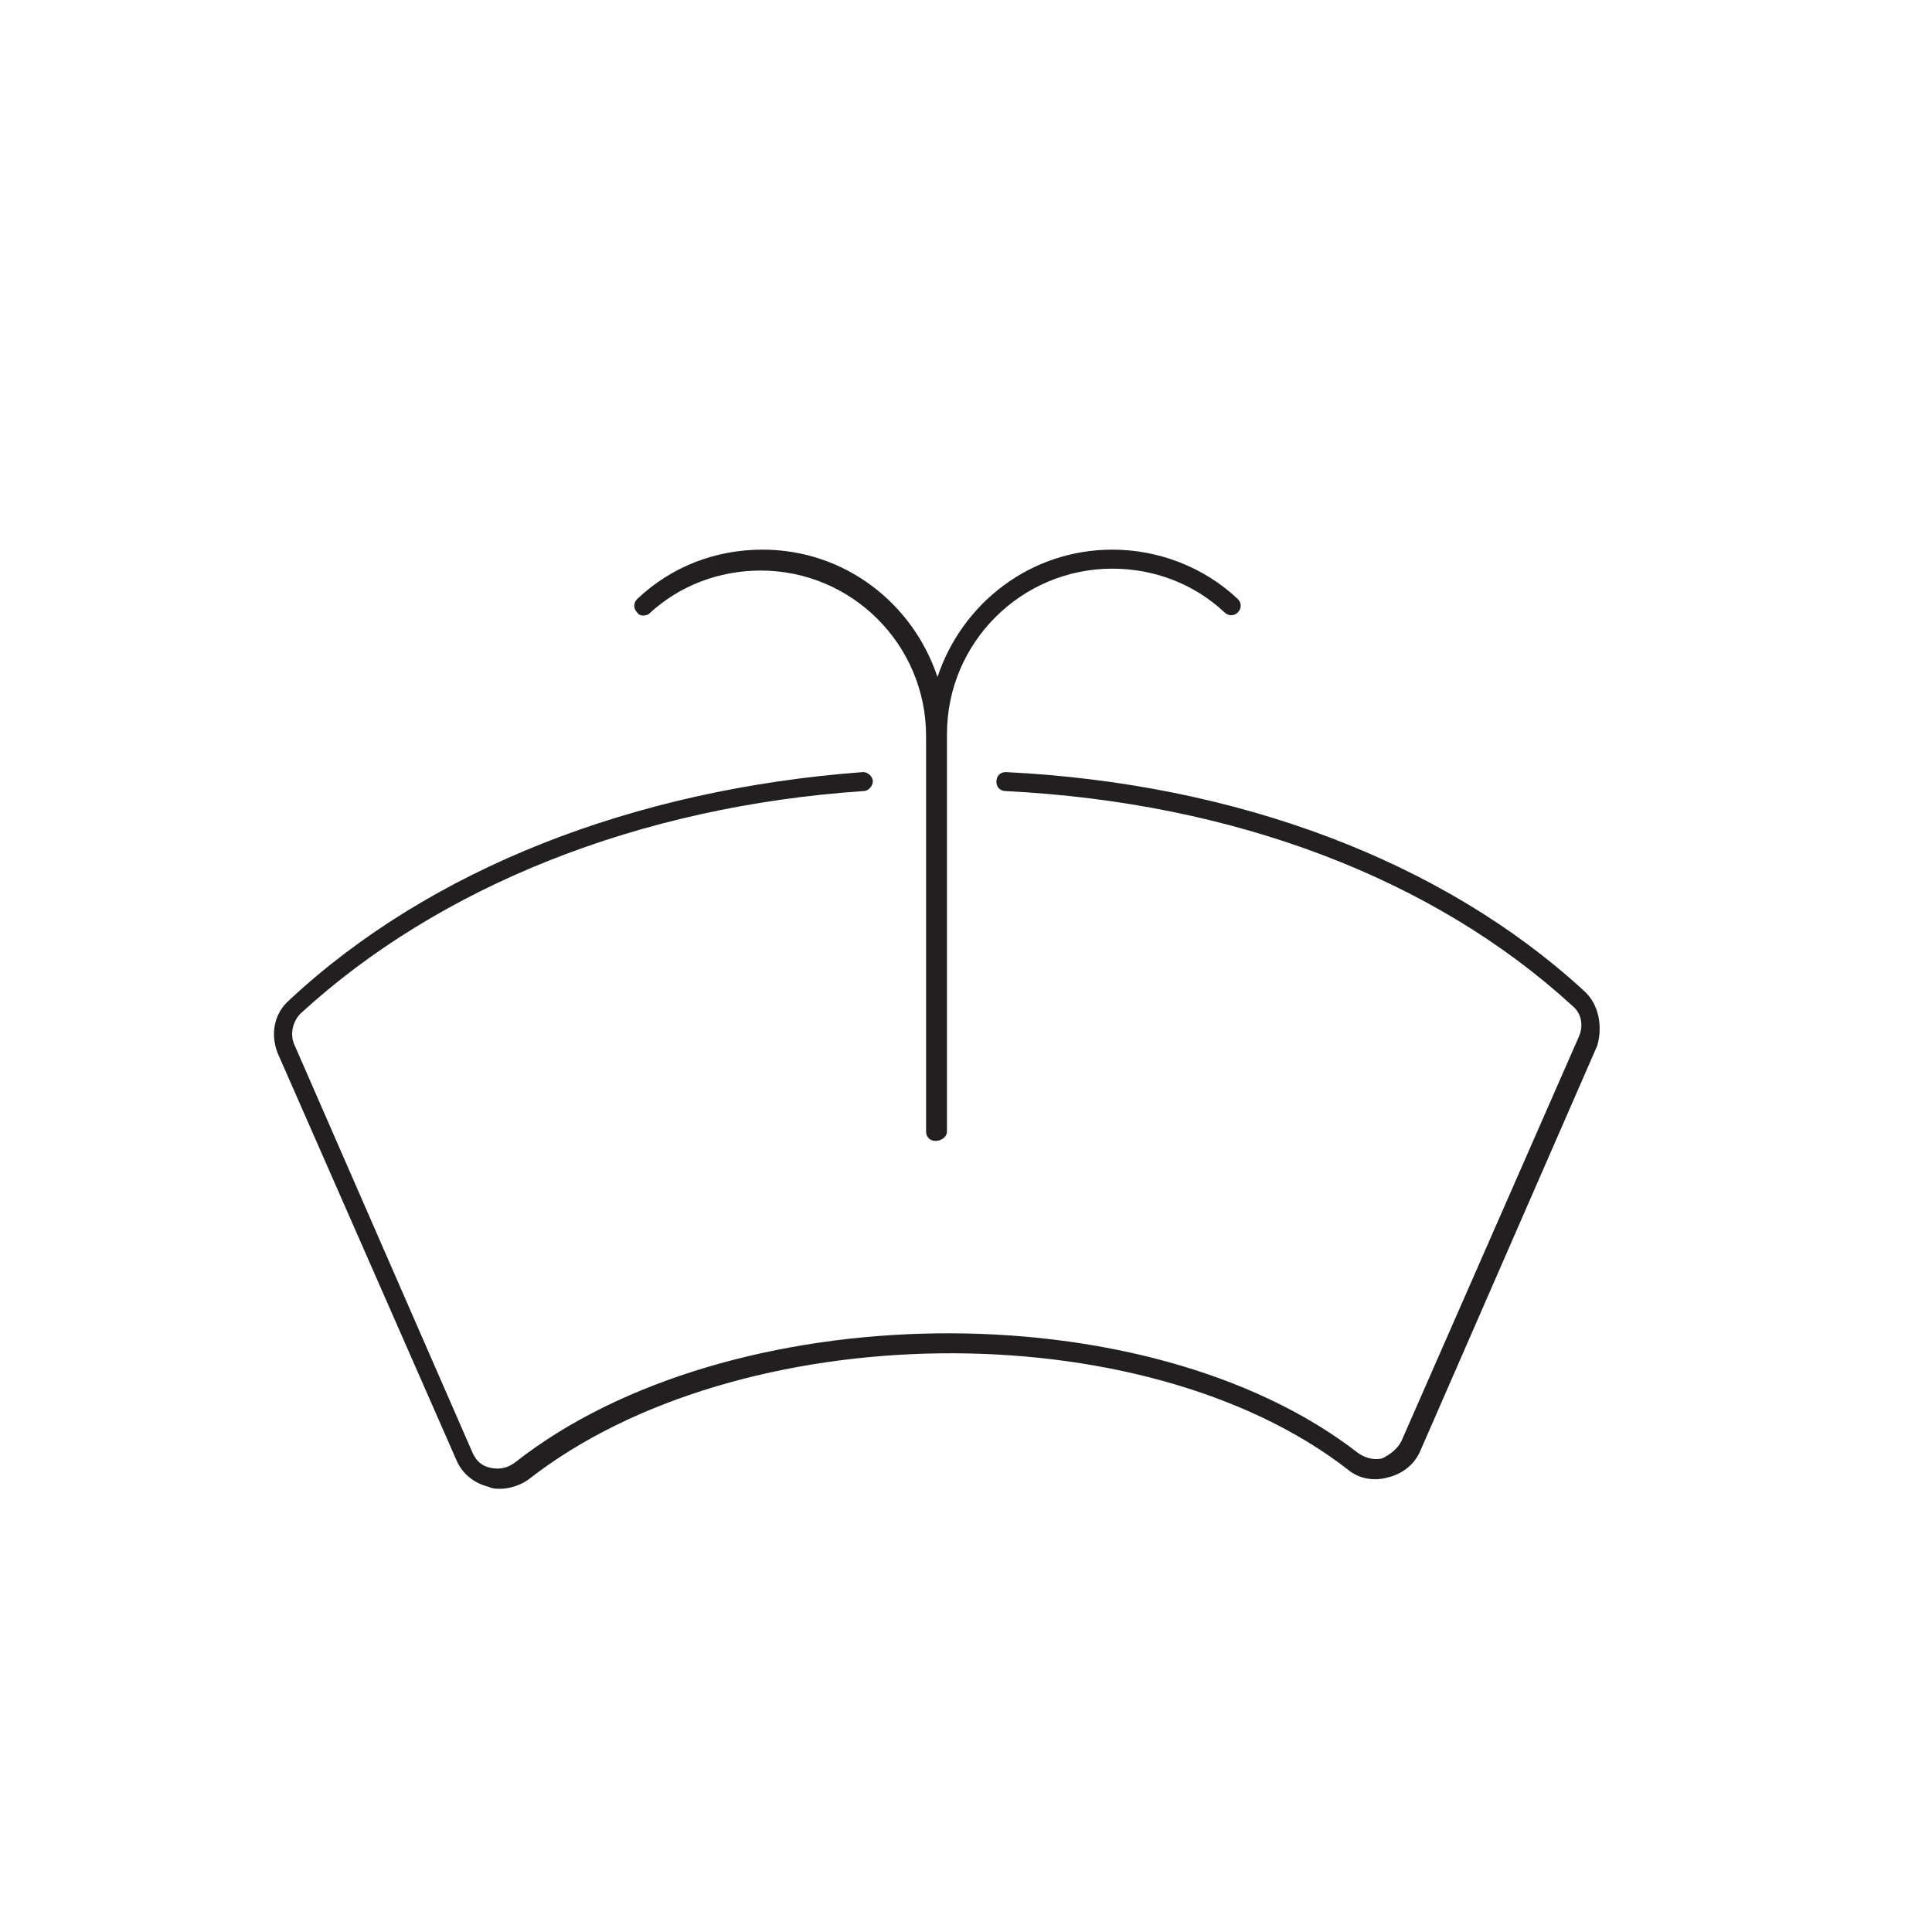 <?xml version="1.0" encoding="UTF-8"?>
<!-- Uploaded to: ICON Repo, www.iconrepo.com, Generator: ICON Repo Mixer Tools -->
<svg width="800px" height="800px" version="1.1" viewBox="144 144 512 512" xmlns="http://www.w3.org/2000/svg">
 <g fill="#221f20">
  <path d="m563.74 406.55c-37.281-34.258-91.691-54.914-153.16-57.938-1.512 0-2.519 1.008-2.519 2.519 0 1.512 1.008 2.519 2.519 2.519 60.457 3.023 113.36 23.176 150.14 56.93 2.519 2.016 3.023 5.543 1.512 8.566l-46.859 106.8c-1.008 2.016-3.023 3.527-5.039 4.535-2.016 0.504-4.535 0-6.551-1.512-55.922-43.328-166.76-41.816-223.19 2.519-2.016 1.512-4.031 2.016-6.551 1.512s-4.031-2.016-5.039-4.535l-46.855-107.31c-1.512-3.023-0.504-6.551 1.512-8.566 36.777-33.754 89.68-54.914 149.13-58.945 1.512 0 2.519-1.512 2.519-2.519 0-1.512-1.512-2.519-2.519-2.519-60.961 4.535-114.87 25.695-152.15 60.457-4.031 3.527-5.039 9.07-3.023 14.105l47.363 107.82c1.512 3.527 4.535 6.047 8.566 7.055 1.008 0.504 2.016 0.504 3.023 0.504 2.519 0 5.543-1.008 7.559-2.519 55.418-43.328 162.73-44.84 217.14-2.519 3.023 2.519 7.055 3.023 10.578 2.016 4.031-1.008 7.055-3.527 8.566-7.055l46.855-107.31c1.508-5.035 0.5-11.082-3.527-14.609z"/>
  <path d="m315.86 306.79c8.062-7.559 18.641-11.586 29.727-11.586 24.184 0 43.832 19.648 43.832 43.832v104.79c0 1.512 1.008 2.519 2.519 2.519 1.508-0.004 3.019-1.012 3.019-2.523v-105.29c0-24.184 19.648-43.832 43.832-43.832 11.082 0 21.664 4.031 29.727 11.586 1.008 1.008 2.519 1.008 3.527 0 1.008-1.008 1.008-2.519 0-3.527-9.07-8.566-21.16-13.098-33.25-13.098-21.664 0-39.801 14.105-46.352 33.754-6.551-19.648-24.688-33.754-46.352-33.754-12.594 0-24.184 4.535-33.25 13.098-1.008 1.008-1.008 2.519 0 3.527 0.5 1.008 2.012 1.008 3.019 0.504z"/>
 </g>
</svg>
